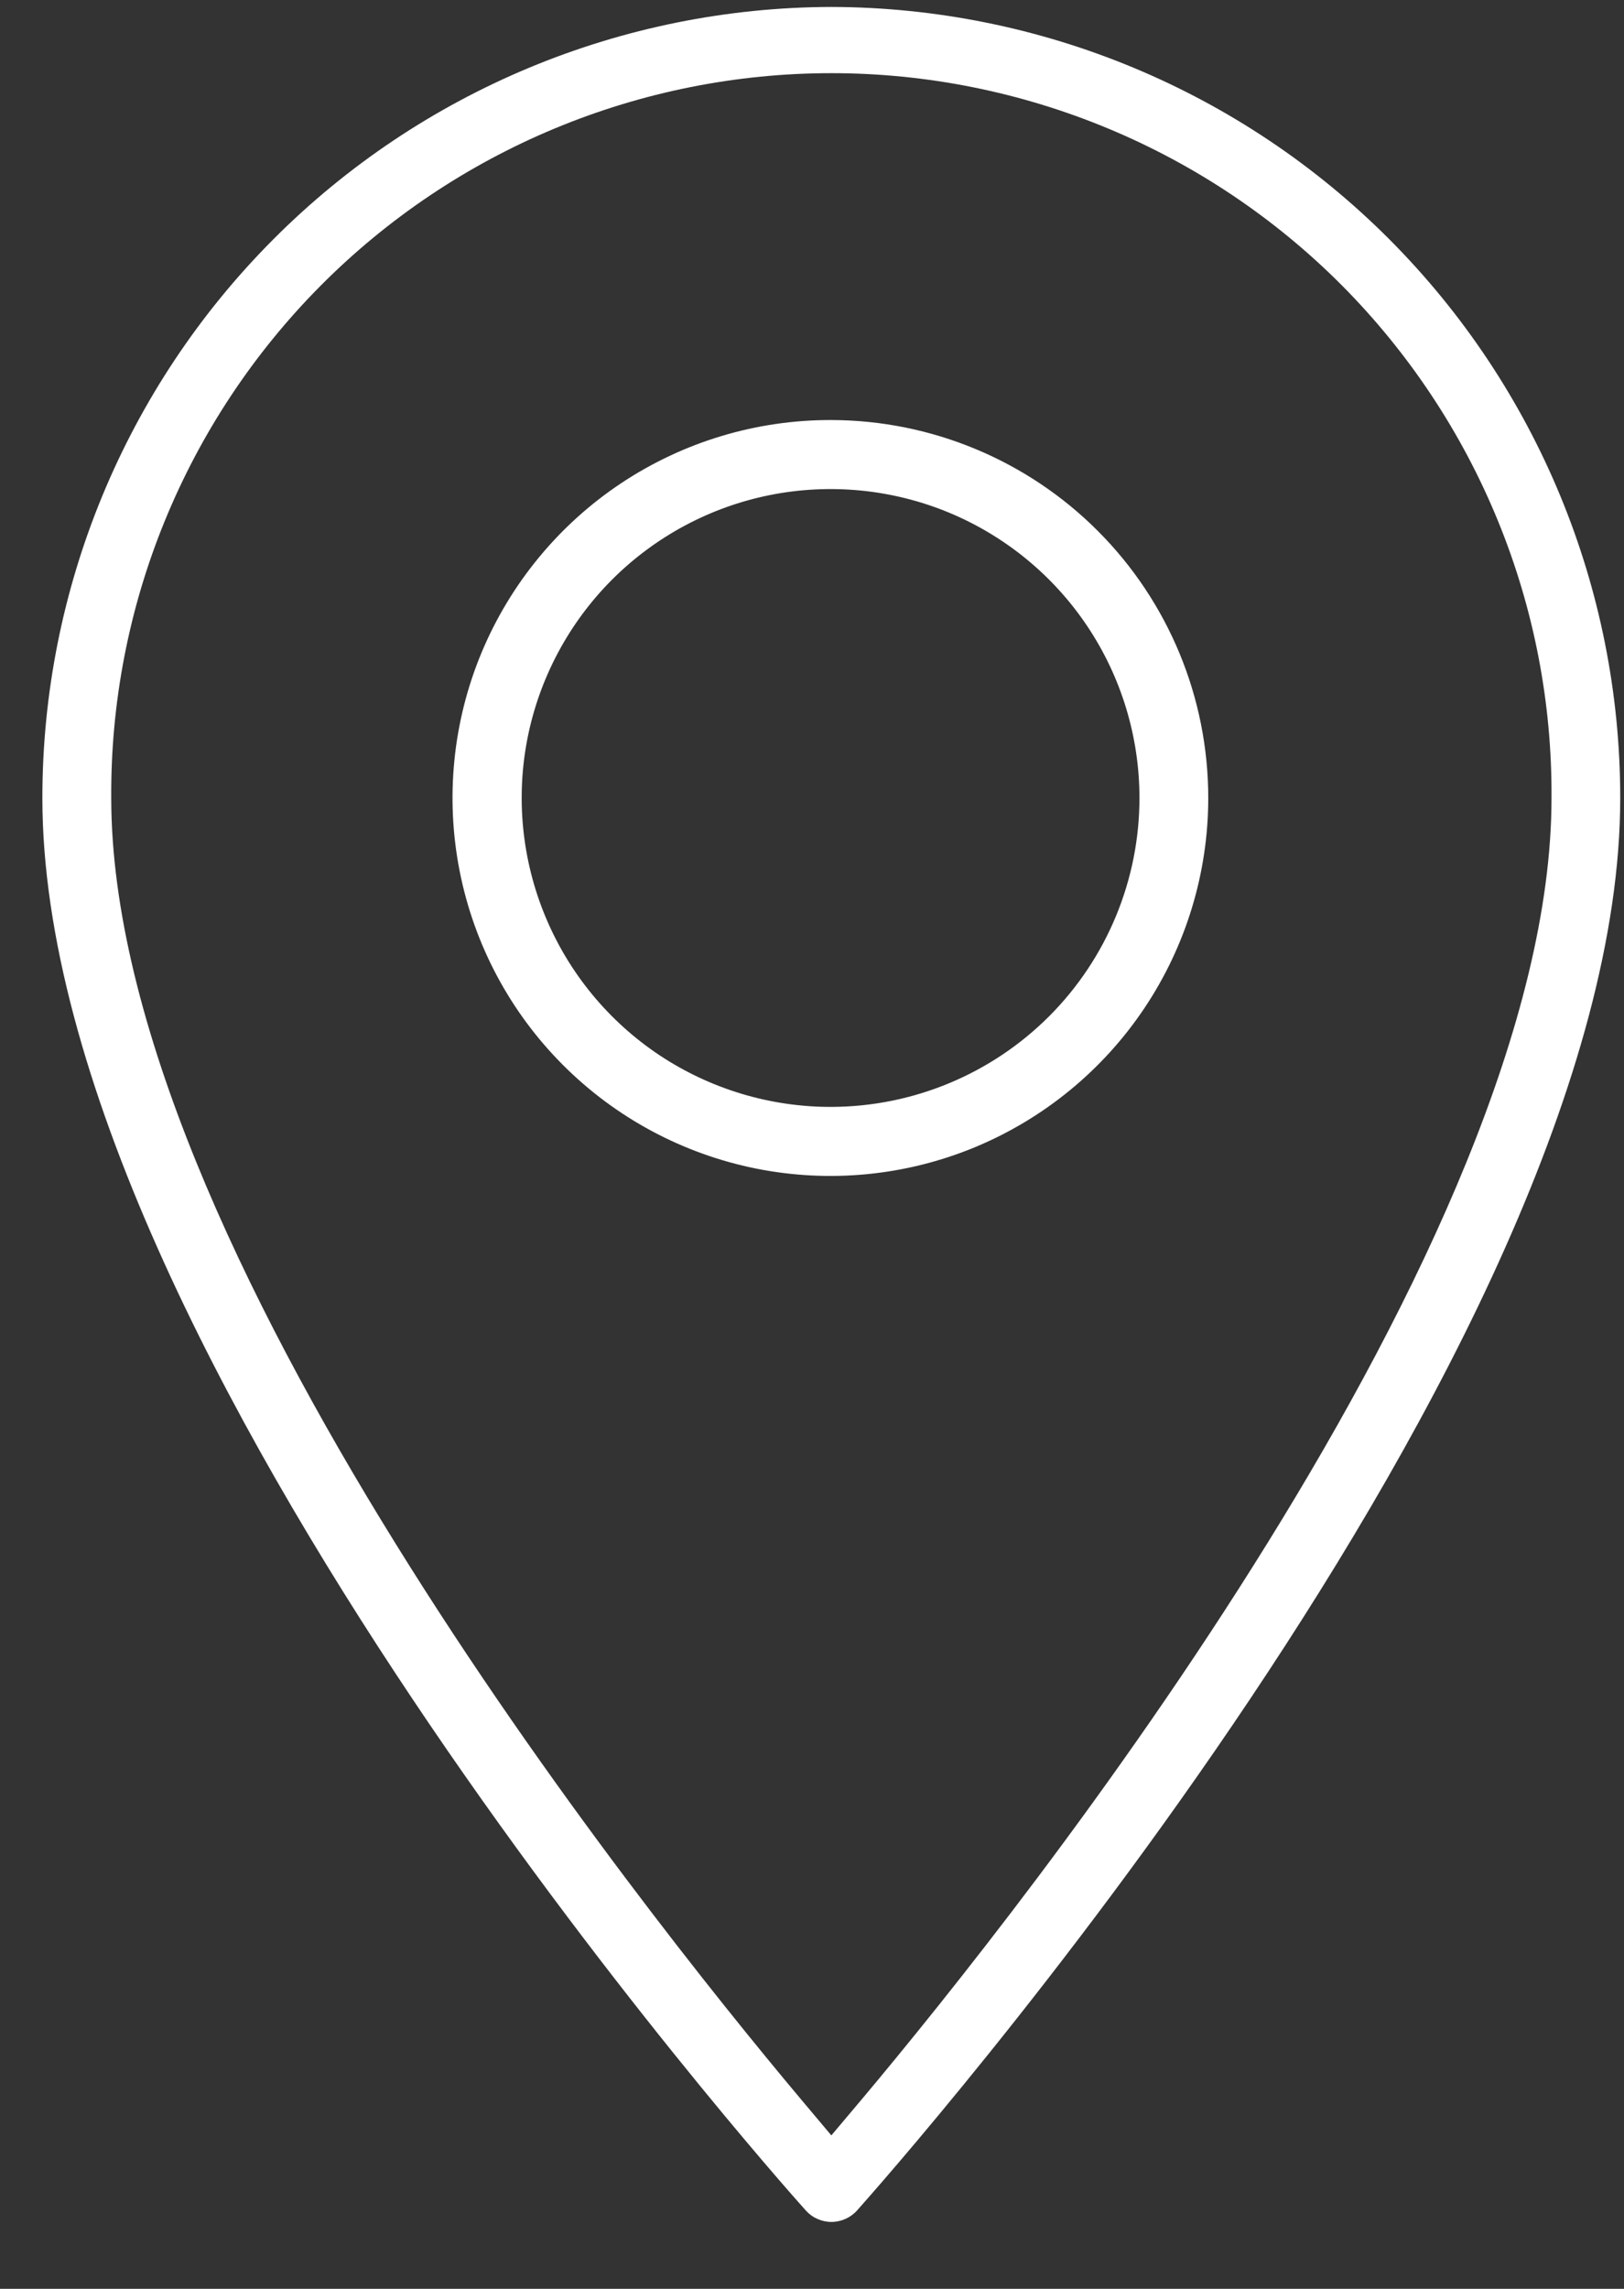 <svg width="22" height="31" viewBox="0 0 22 31" fill="none" xmlns="http://www.w3.org/2000/svg">
<rect x="0" y="0" width="22" height="31" fill="#333333" stroke="none"/>
<path fill-rule="evenodd" clip-rule="evenodd" d="M11.262 0.094C8.425 0.101 5.706 1.232 3.703 3.241C1.699 5.25 0.574 7.971 0.574 10.808C0.574 18.308 10.493 29.467 10.916 29.939C10.96 29.988 11.013 30.027 11.073 30.053C11.133 30.08 11.197 30.094 11.263 30.094C11.328 30.094 11.393 30.08 11.453 30.053C11.512 30.027 11.566 29.988 11.61 29.939C12.029 29.467 21.949 18.308 21.949 10.808C21.949 7.971 20.824 5.25 18.821 3.241C16.817 1.232 14.099 0.101 11.262 0.094ZM11.262 28.922L10.844 28.425C8.654 25.816 1.507 16.838 1.507 10.808C1.499 9.522 1.745 8.246 2.232 7.056C2.719 5.865 3.436 4.783 4.343 3.87C5.249 2.958 6.328 2.234 7.515 1.74C8.703 1.246 9.976 0.991 11.263 0.991C12.549 0.991 13.822 1.246 15.01 1.74C16.198 2.234 17.276 2.958 18.183 3.87C19.089 4.783 19.806 5.865 20.293 7.056C20.78 8.246 21.026 9.522 21.018 10.808C21.018 16.836 13.871 25.816 11.681 28.425L11.262 28.922ZM11.262 5.689C10.249 5.686 9.258 5.984 8.414 6.545C7.571 7.106 6.913 7.905 6.523 8.84C6.134 9.775 6.031 10.805 6.227 11.799C6.423 12.793 6.909 13.706 7.625 14.423C8.34 15.14 9.252 15.629 10.246 15.828C11.239 16.026 12.269 15.926 13.205 15.539C14.141 15.151 14.941 14.495 15.504 13.653C16.067 12.811 16.368 11.821 16.368 10.808C16.368 9.452 15.831 8.152 14.873 7.192C13.916 6.233 12.617 5.692 11.262 5.689ZM11.262 14.992C10.434 14.994 9.624 14.75 8.934 14.292C8.245 13.833 7.707 13.181 7.389 12.416C7.071 11.652 6.986 10.81 7.146 9.998C7.307 9.185 7.705 8.439 8.289 7.853C8.874 7.267 9.62 6.867 10.431 6.705C11.243 6.543 12.085 6.625 12.851 6.941C13.616 7.258 14.27 7.794 14.73 8.482C15.19 9.17 15.436 9.98 15.436 10.808C15.436 11.916 14.996 12.979 14.214 13.763C13.431 14.547 12.37 14.989 11.262 14.992Z" fill="white"/>
</svg>
